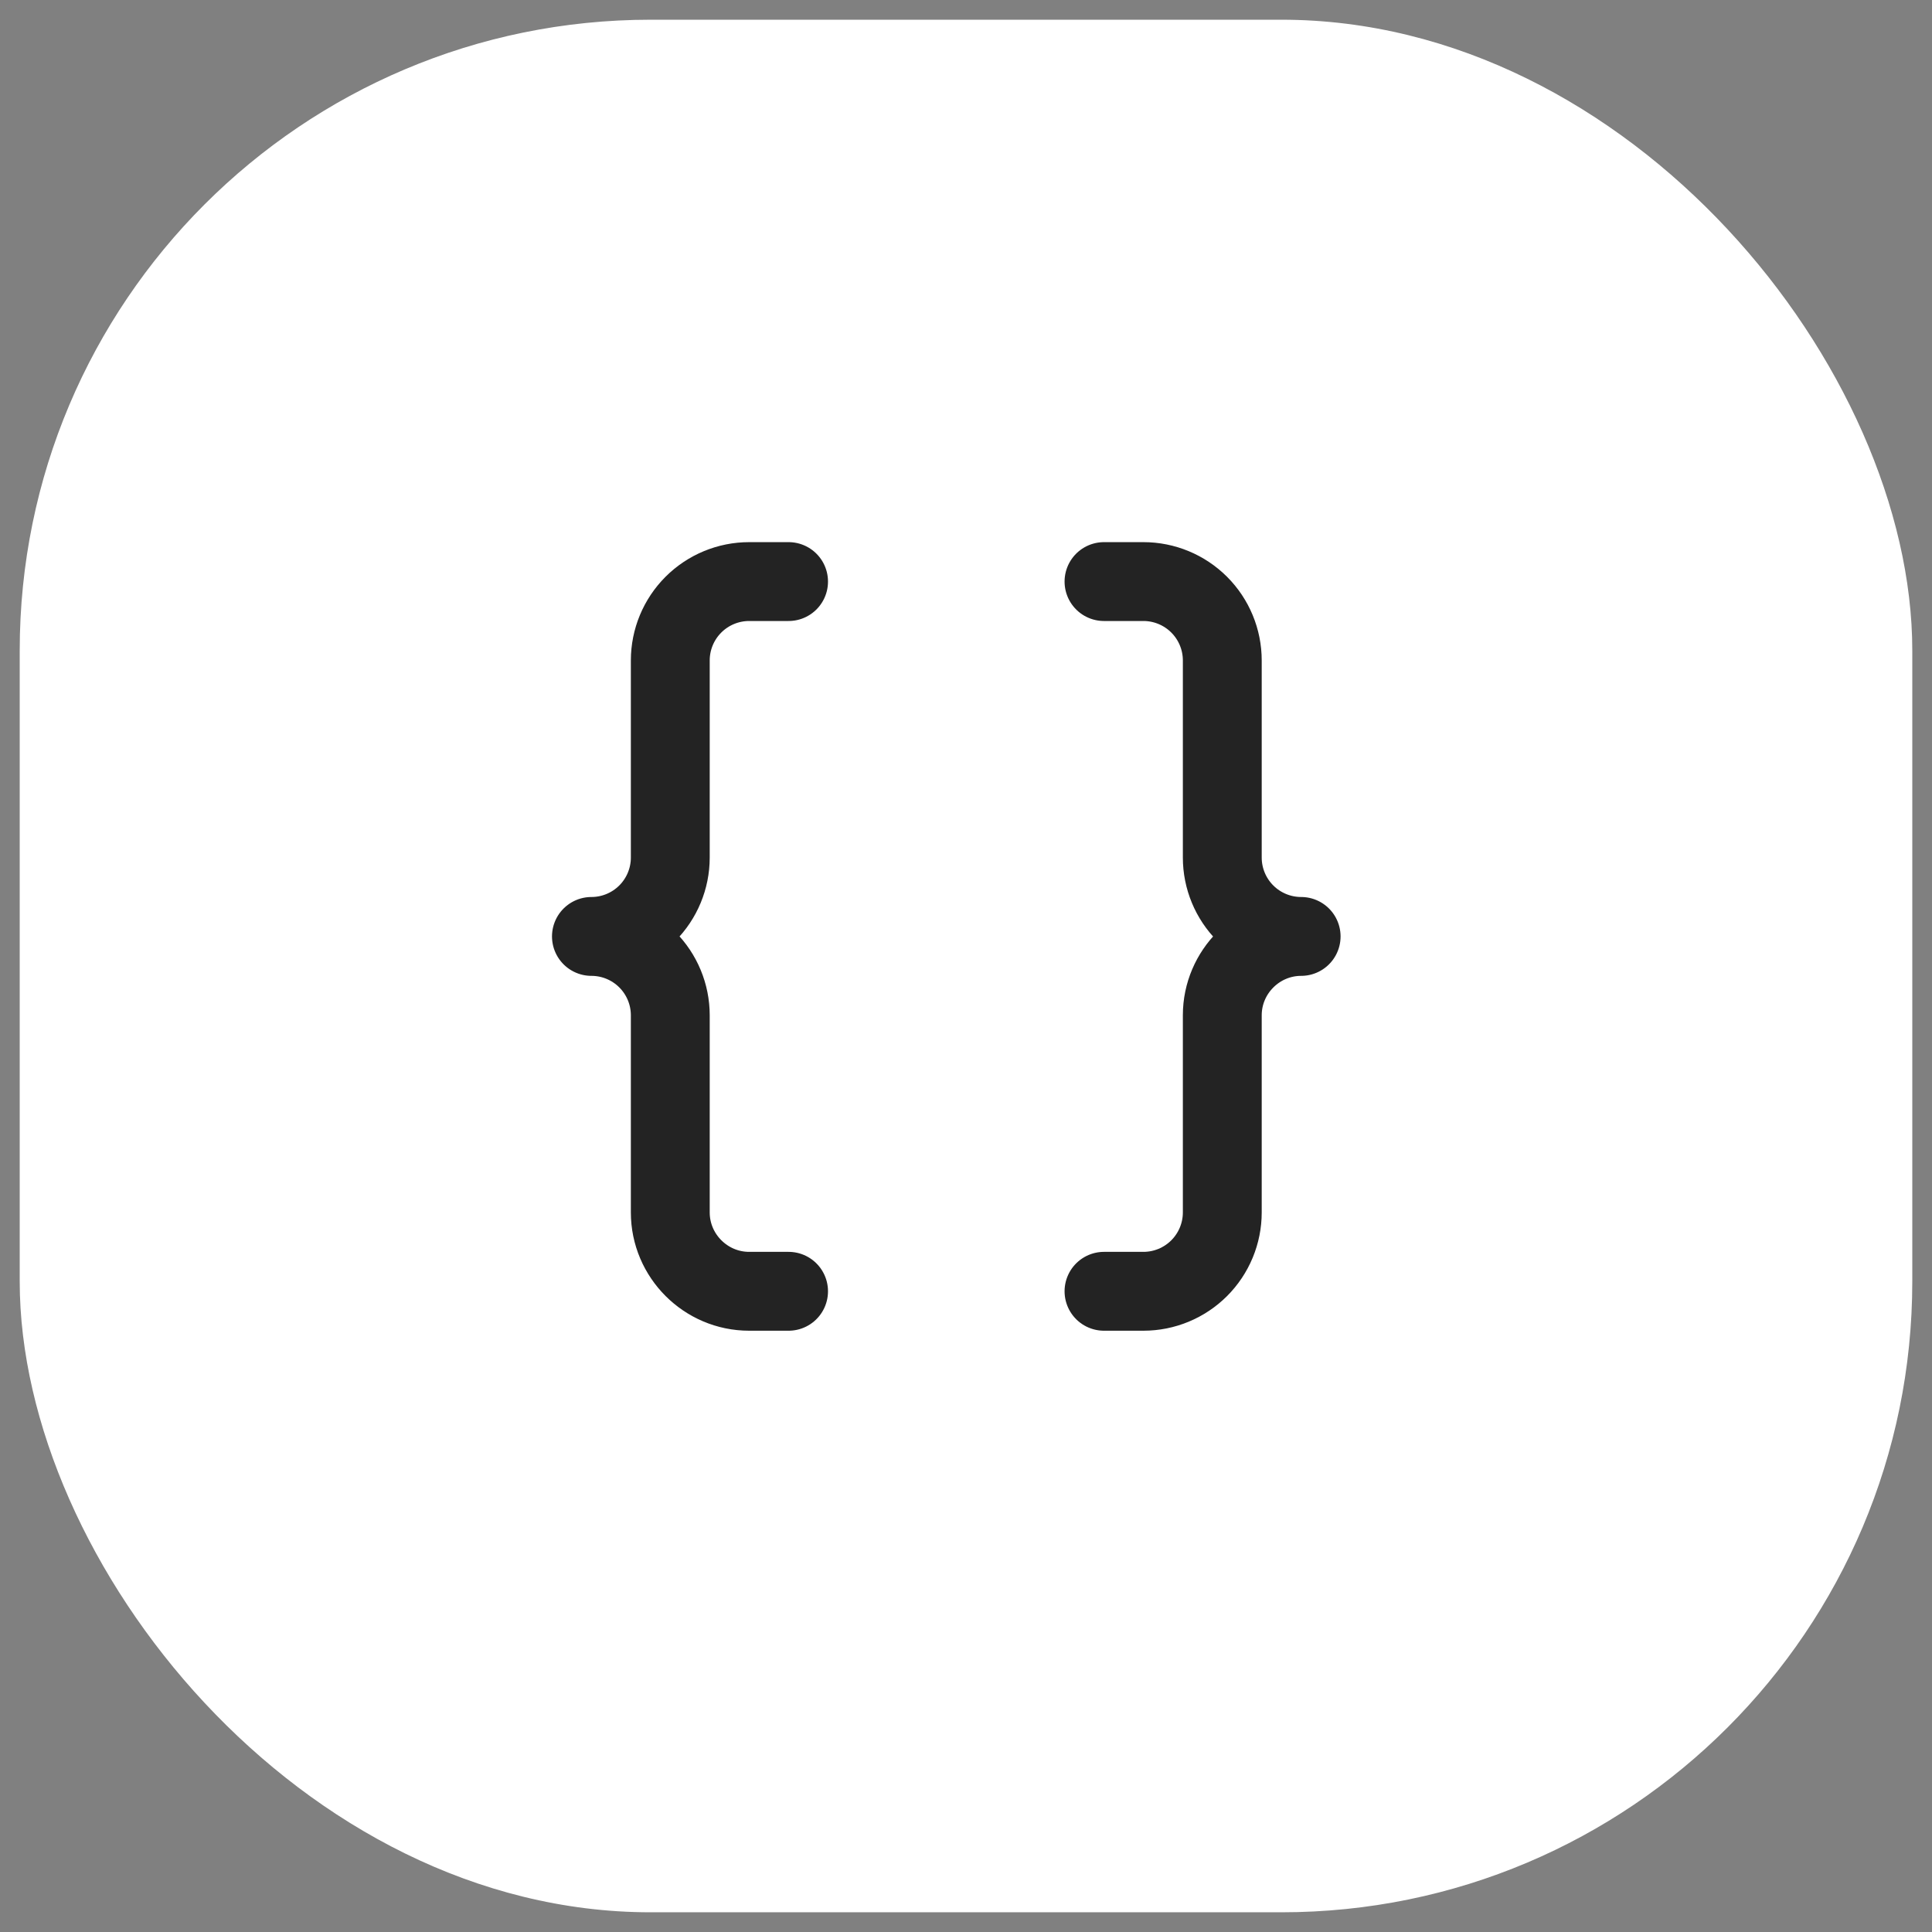 <svg width="49" height="49" viewBox="0 0 49 49" fill="none" xmlns="http://www.w3.org/2000/svg">
<rect x="0" y="0" width="49" height="49" fill="#808080" stroke="none"/>
<rect x="0.5" y="0.5" width="48" height="48" rx="16" fill="white"/>
<path d="M20 14.75H19C18.47 14.75 17.961 14.961 17.586 15.336C17.211 15.711 17 16.22 17 16.75V21.75C17 22.28 16.789 22.789 16.414 23.164C16.039 23.539 15.53 23.75 15 23.75C15.53 23.75 16.039 23.961 16.414 24.336C16.789 24.711 17 25.22 17 25.75V30.75C17 31.85 17.9 32.75 19 32.75H20" stroke="#232323" stroke-width="2" stroke-linecap="round" stroke-linejoin="round"/>
<path d="M28 32.75H29C29.53 32.75 30.039 32.539 30.414 32.164C30.789 31.789 31 31.28 31 30.75V25.75C31 24.65 31.9 23.75 33 23.75C32.47 23.75 31.961 23.539 31.586 23.164C31.211 22.789 31 22.28 31 21.75V16.75C31 16.22 30.789 15.711 30.414 15.336C30.039 14.961 29.53 14.75 29 14.75H28" stroke="#232323" stroke-width="2" stroke-linecap="round" stroke-linejoin="round"/>
</svg>
